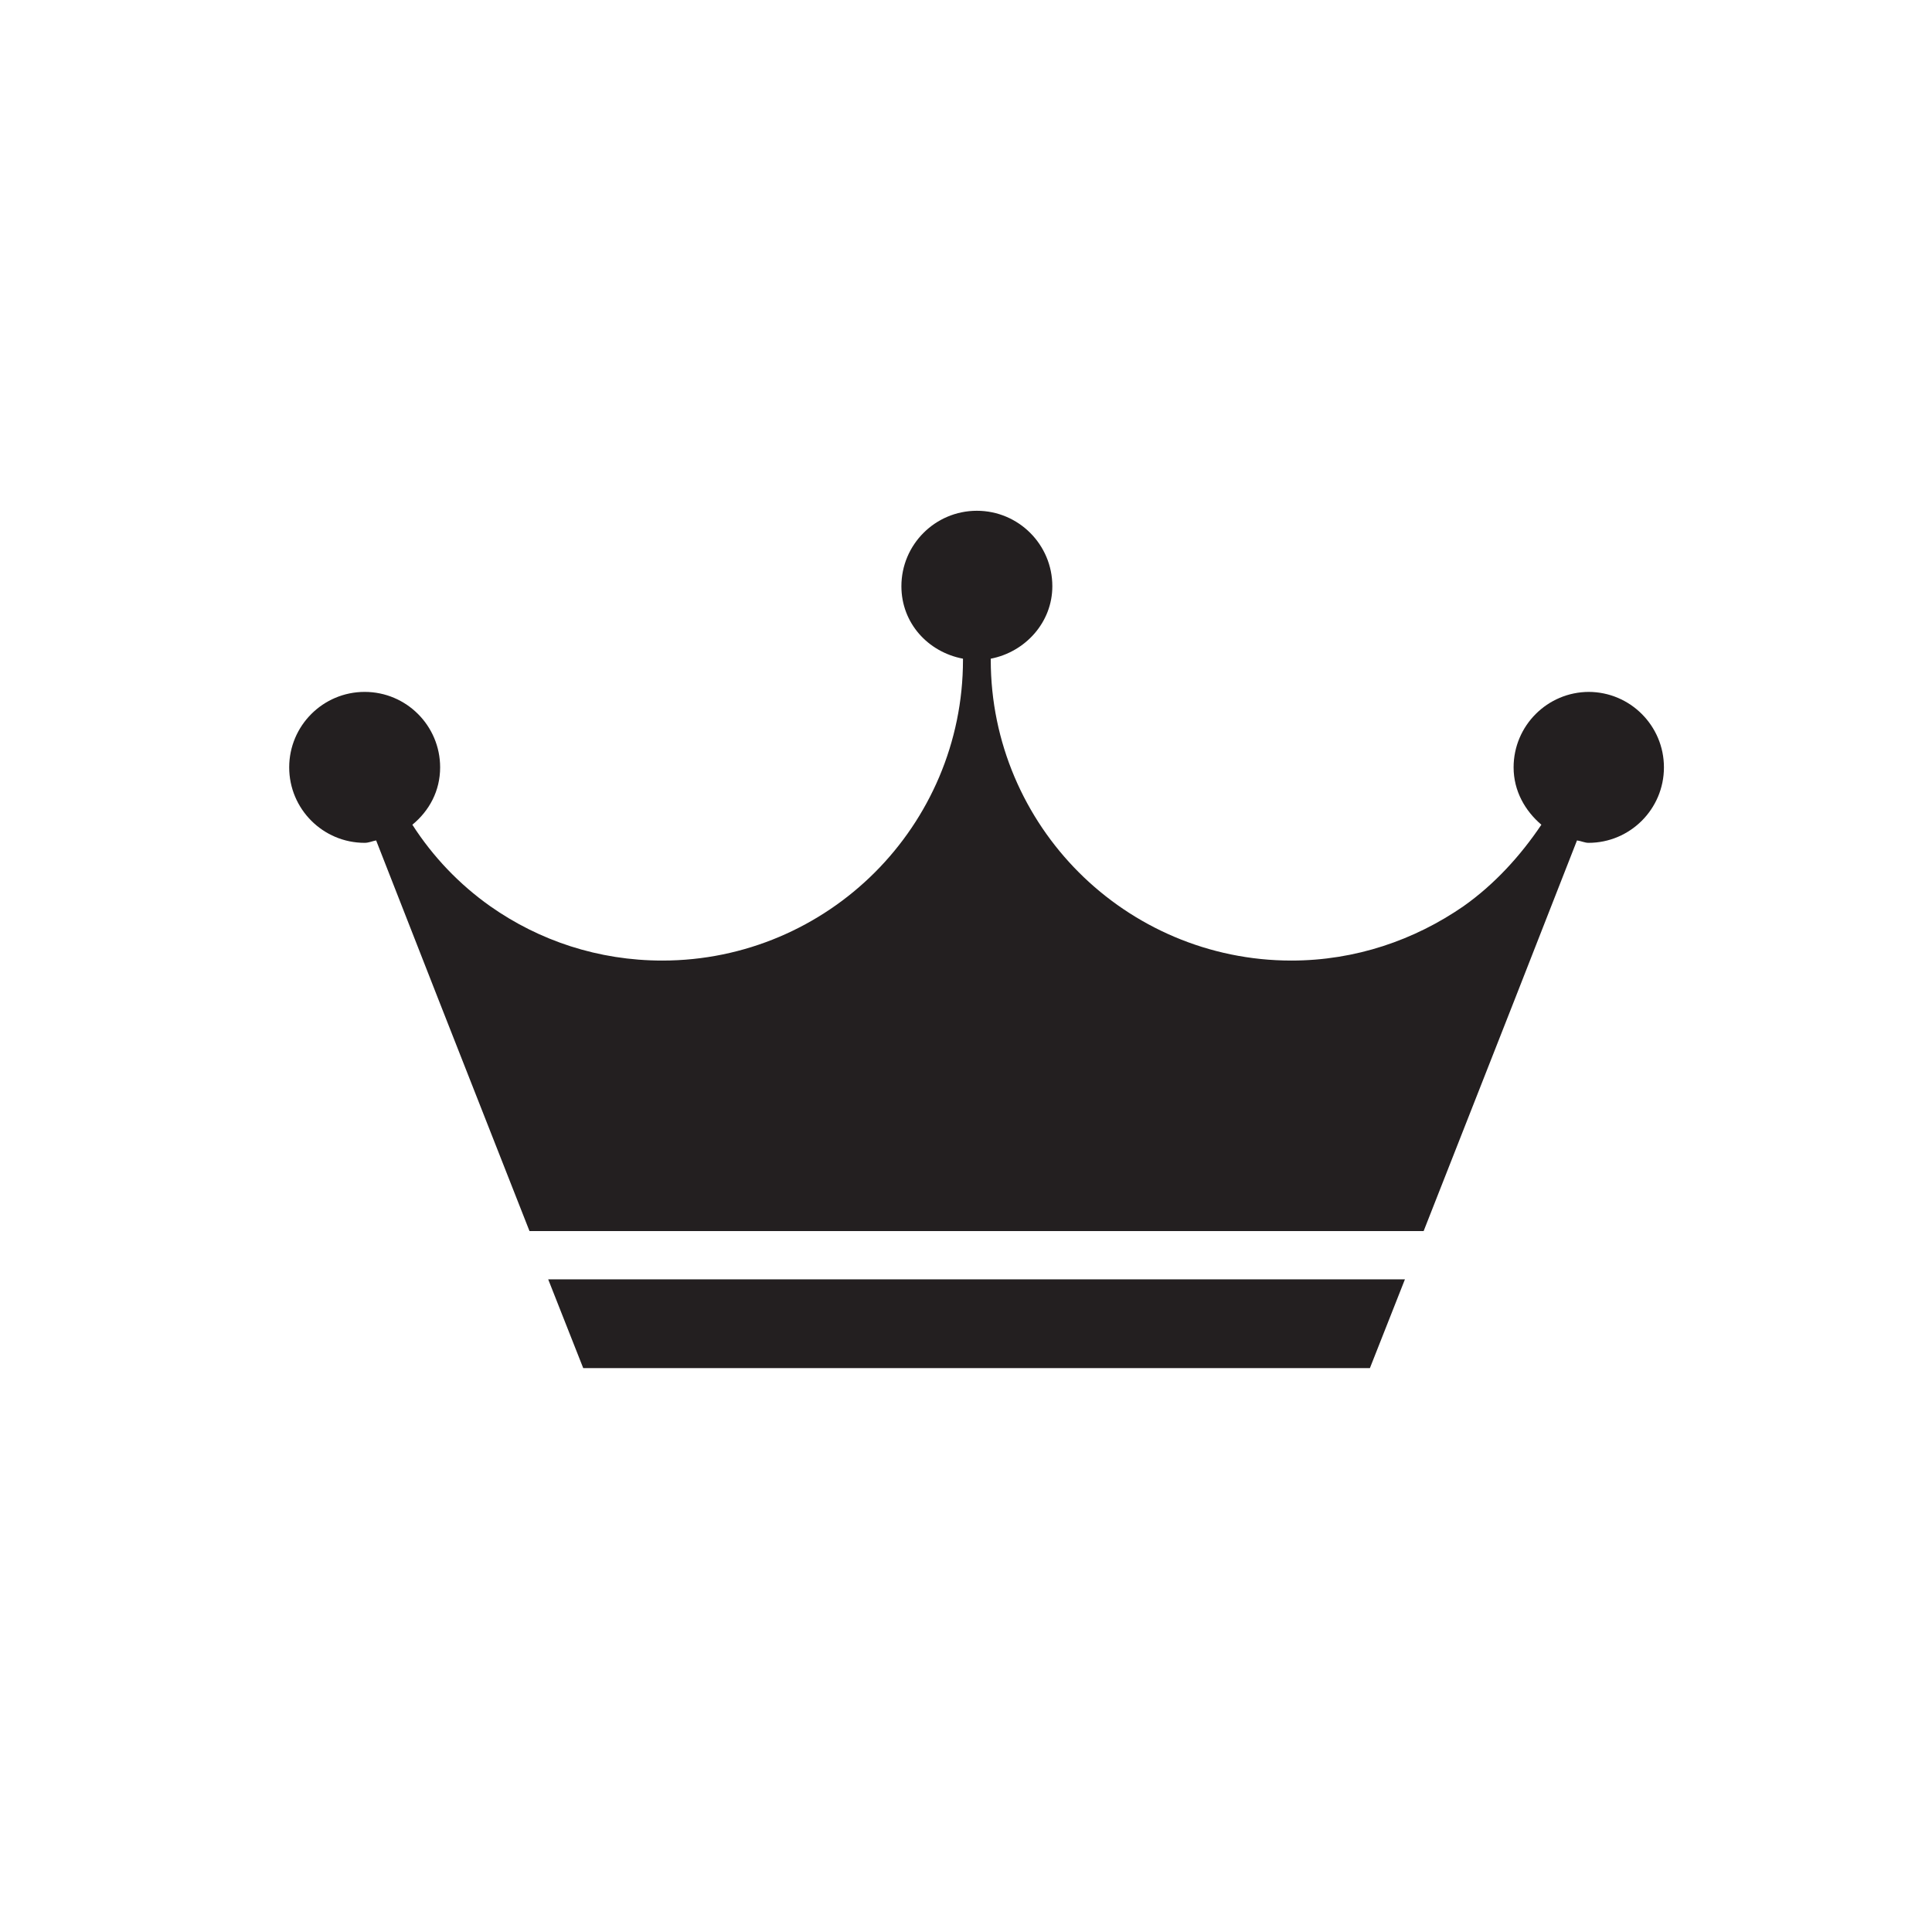 <?xml version="1.0" encoding="utf-8"?>
<svg xmlns="http://www.w3.org/2000/svg" id="Layer_1" data-name="Layer 1" viewBox="0 0 32 32">
  <defs>
    <style>
      .cls-1 {
        fill: #231f20;
      }
    </style>
  </defs>
  <polygon class="cls-1" points="9.66 22.66 22.69 22.66 23.27 21.19 9.08 21.19 9.66 22.66"/>
  <path class="cls-1" d="M26.32,11.46c-.69,0-1.25.56-1.25,1.25,0,.39.19.72.46.95-.35.52-.78.99-1.29,1.35-.81.56-1.79.9-2.85.9-1.37,0-2.62-.56-3.52-1.46-.9-.9-1.46-2.15-1.46-3.52,0,0,0-.01,0-.02.57-.11,1.02-.6,1.02-1.2,0-.69-.56-1.25-1.25-1.25s-1.25.56-1.25,1.25c0,.61.44,1.09,1.02,1.2,0,0,0,.01,0,.02,0,1.37-.56,2.62-1.46,3.52-.9.9-2.15,1.46-3.52,1.46-1.06,0-2.04-.33-2.85-.9-.51-.36-.95-.82-1.29-1.35.28-.23.46-.56.46-.95,0-.69-.56-1.25-1.25-1.25s-1.25.56-1.25,1.25.56,1.25,1.25,1.25c.07,0,.13-.03.19-.04l1.03,2.63,1.51,3.84h14.81l1.51-3.84,1.03-2.63c.07.01.13.04.19.04.69,0,1.25-.56,1.25-1.25s-.56-1.25-1.25-1.25Z"/>
</svg>